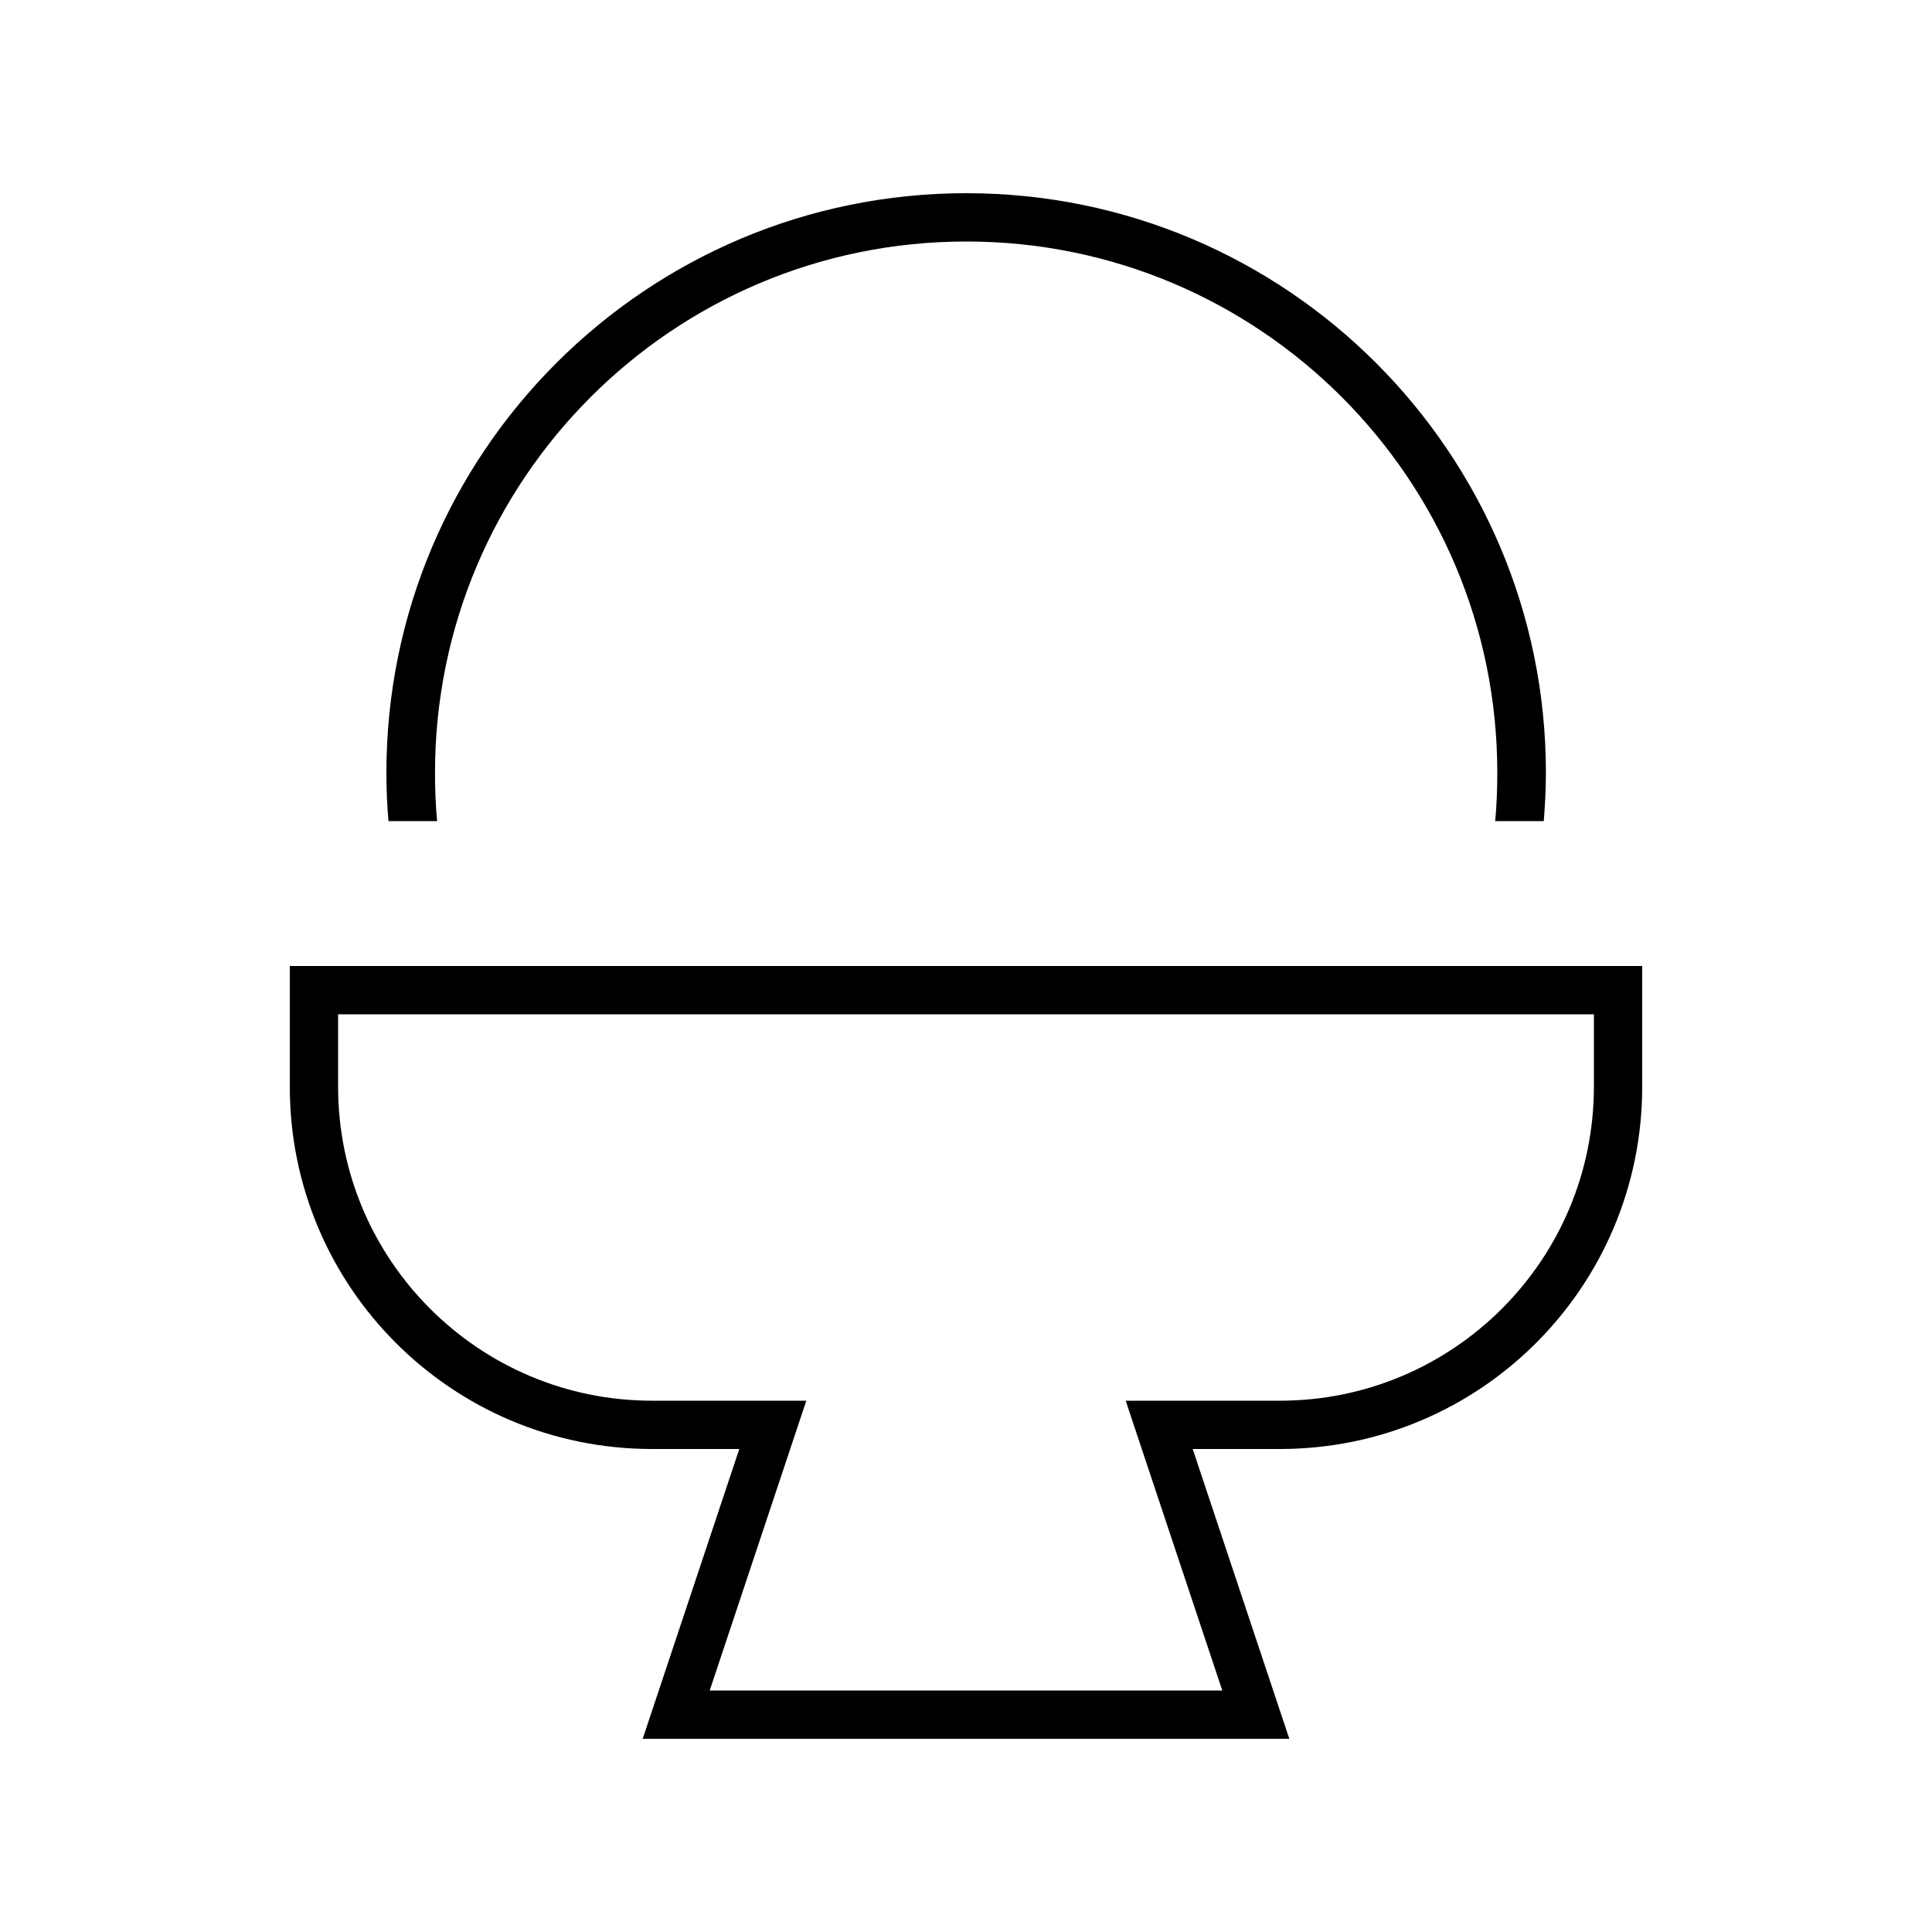 <svg xmlns="http://www.w3.org/2000/svg" viewBox="0 0 640 640"><!--! Font Awesome Pro 7.1.0 by @fontawesome - https://fontawesome.com License - https://fontawesome.com/license (Commercial License) Copyright 2025 Fonticons, Inc. --><path fill="currentColor" d="M496 256C496 261.4 495.8 266.7 495.3 272L511.4 272C511.8 266.7 512.1 261.4 512.1 256C512.1 150 426.1 64 320.1 64C214.1 64 128 150 128 256C128 261.4 128.2 266.7 128.7 272L144.8 272C144.3 266.7 144.1 261.4 144.1 256C144.1 158.8 222.9 80 320.1 80C417.3 80 496 158.8 496 256zM104 320L96 320L96 360C96 426.3 149.7 480 216 480L244.9 480L216.4 565.5L212.9 576L427.1 576L423.6 565.5L395.1 480L424 480C490.3 480 544 426.3 544 360L544 320L104 320zM112 360L112 336L528 336L528 360C528 417.4 481.4 464 424 464L372.9 464L376.4 474.5L404.9 560L235.1 560L263.6 474.5L267.1 464L216 464C158.6 464 112 417.4 112 360z"/></svg>